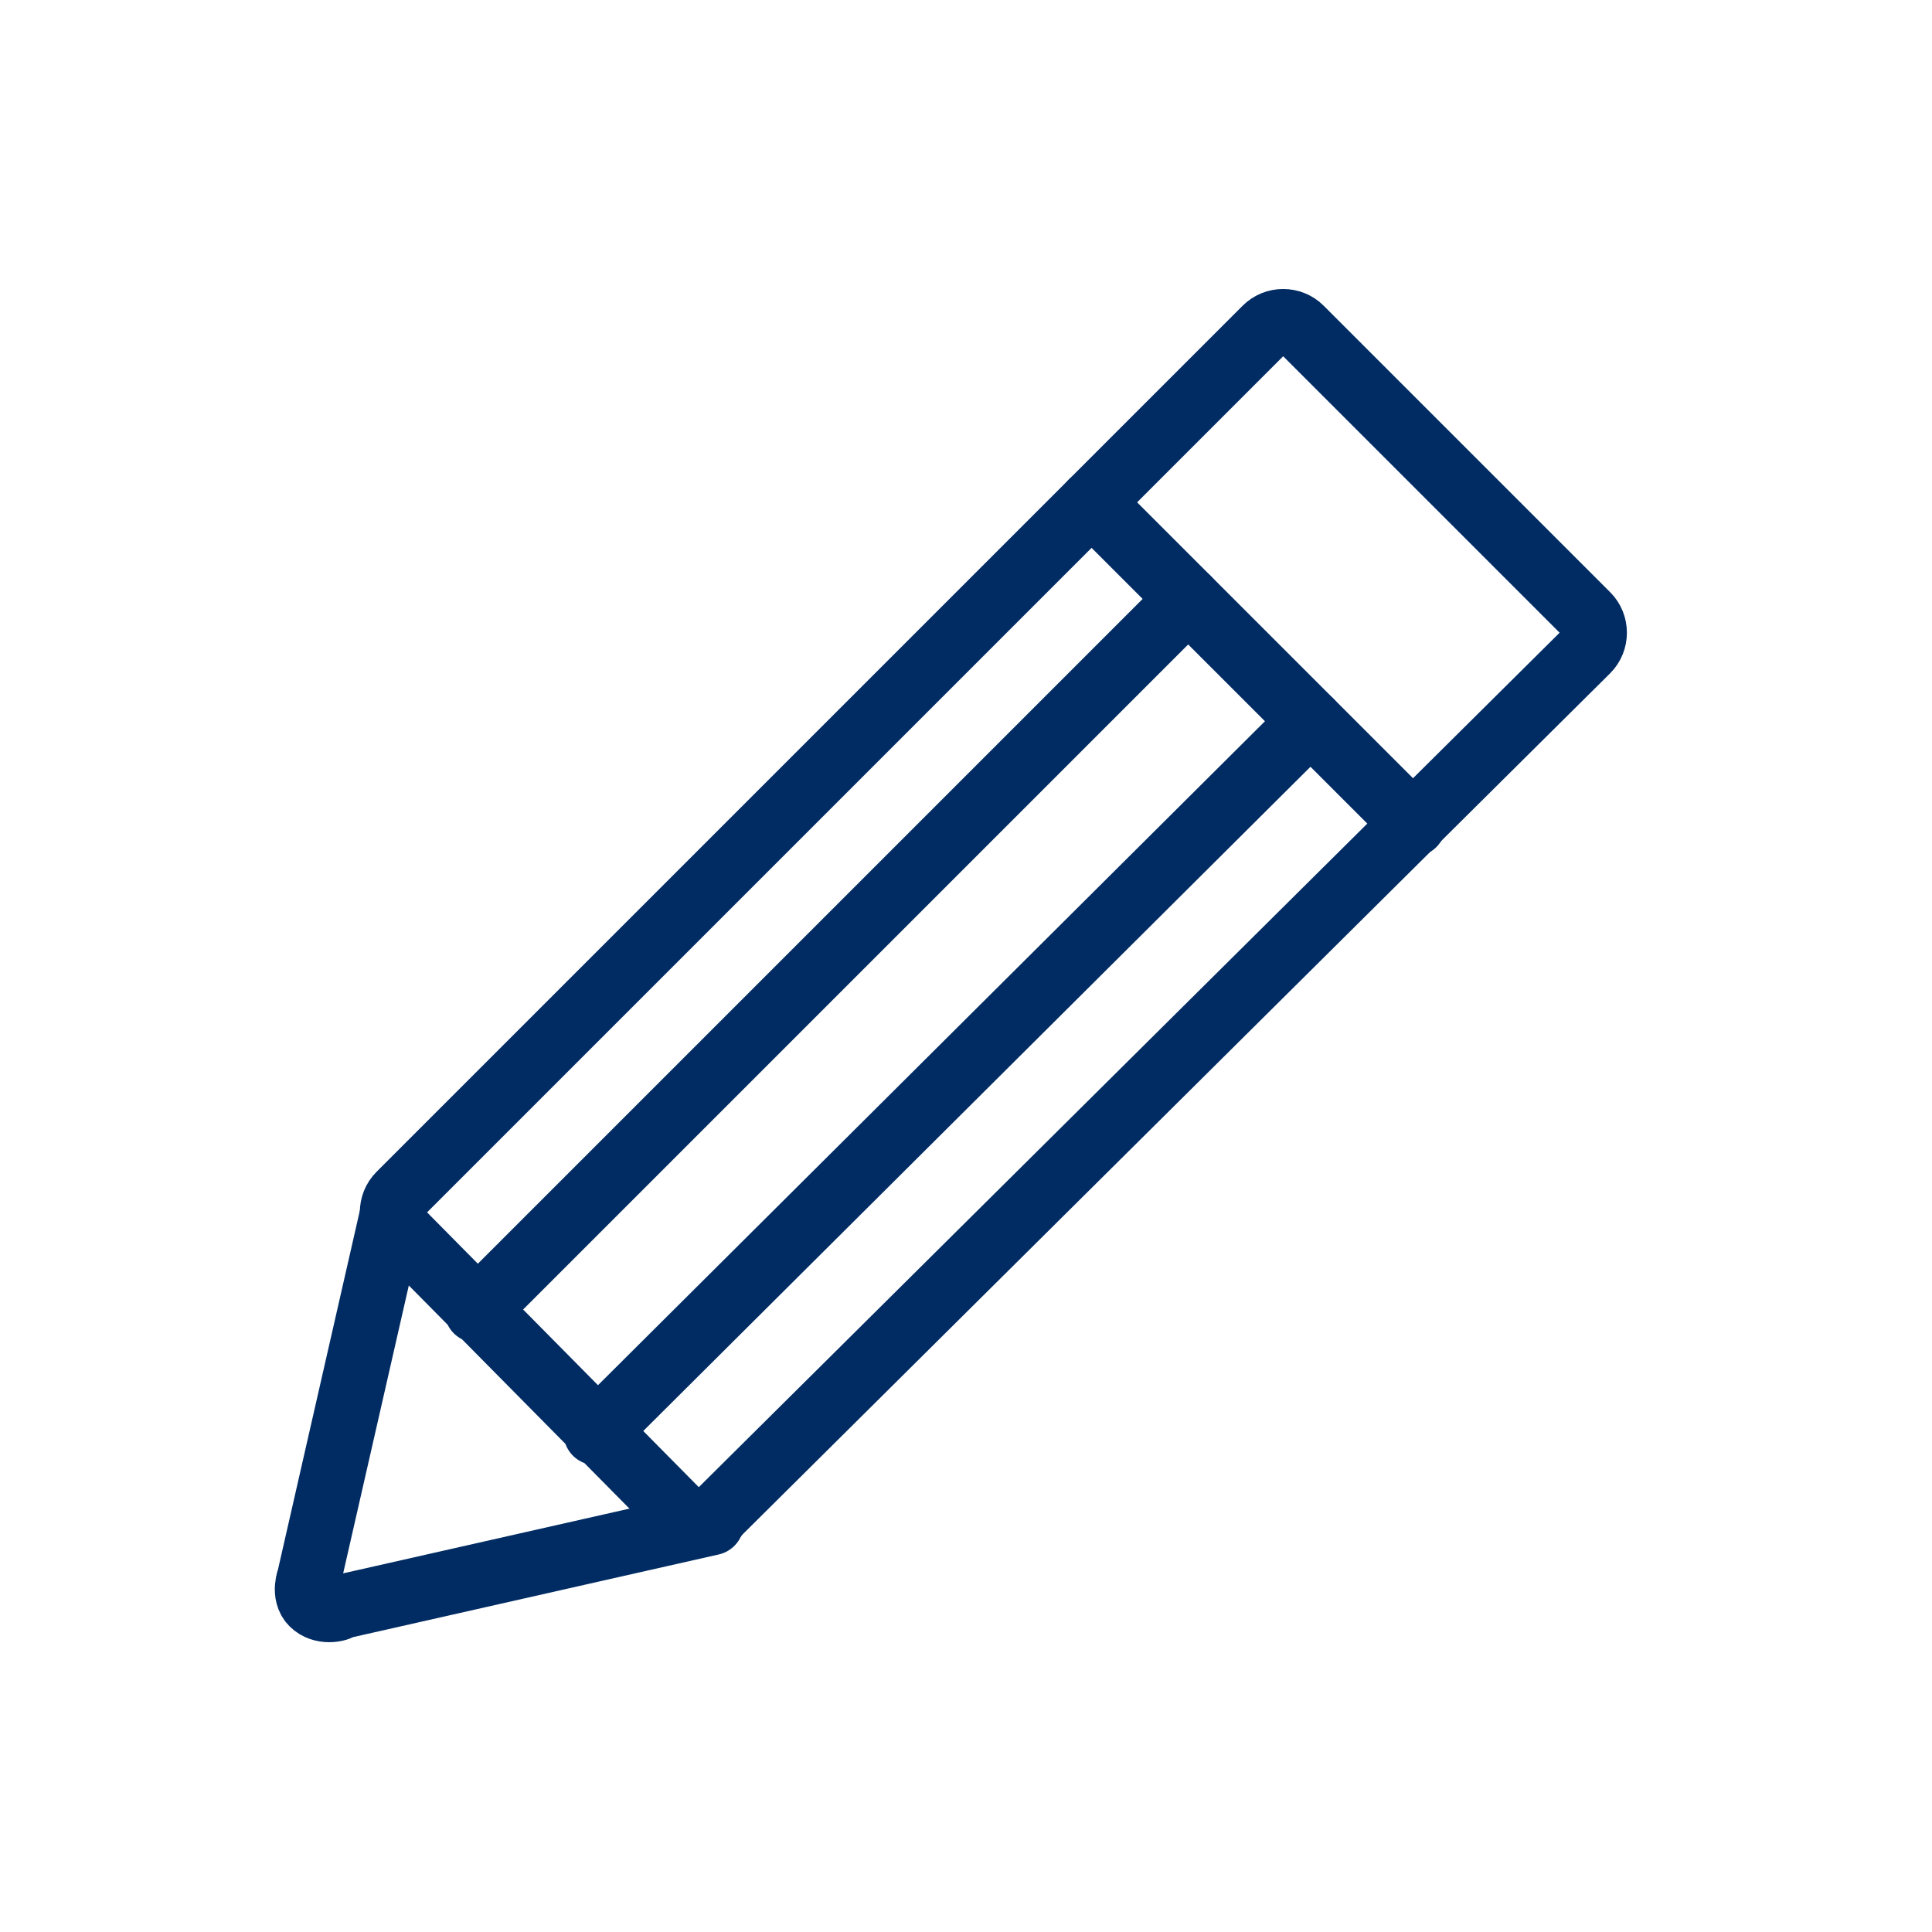 <svg version="1.1" id="Layer_1" xmlns="http://www.w3.org/2000/svg" x="0" y="0" width="60" height="60" viewBox="-1.5 -15 60 60" xml:space="preserve"><style>.st0{fill:none;stroke:#012c63;stroke-width:2;stroke-linecap:round;stroke-linejoin:round;stroke-miterlimit:22.926}</style><path class="st0" d="M20.2 32.3c-.2 0-.4-.1-.5-.2l-8.8-8.9c-.3-.3-.3-.8 0-1.1L37.8-4.8c.3-.3.8-.3 1.1 0l8.9 8.9c.3.3.3.8 0 1.1L20.8 32c-.2.3-.4.3-.6.3zM35.4 3.6L13.3 25.7M39.2 7.4L17 29.5"/><path class="st0" d="M10.7 22.6L8.1 34s-.2.5.1.8c.3.3.8.2.9.1l11.5-2.6M32.4.6l10 10"/></svg>